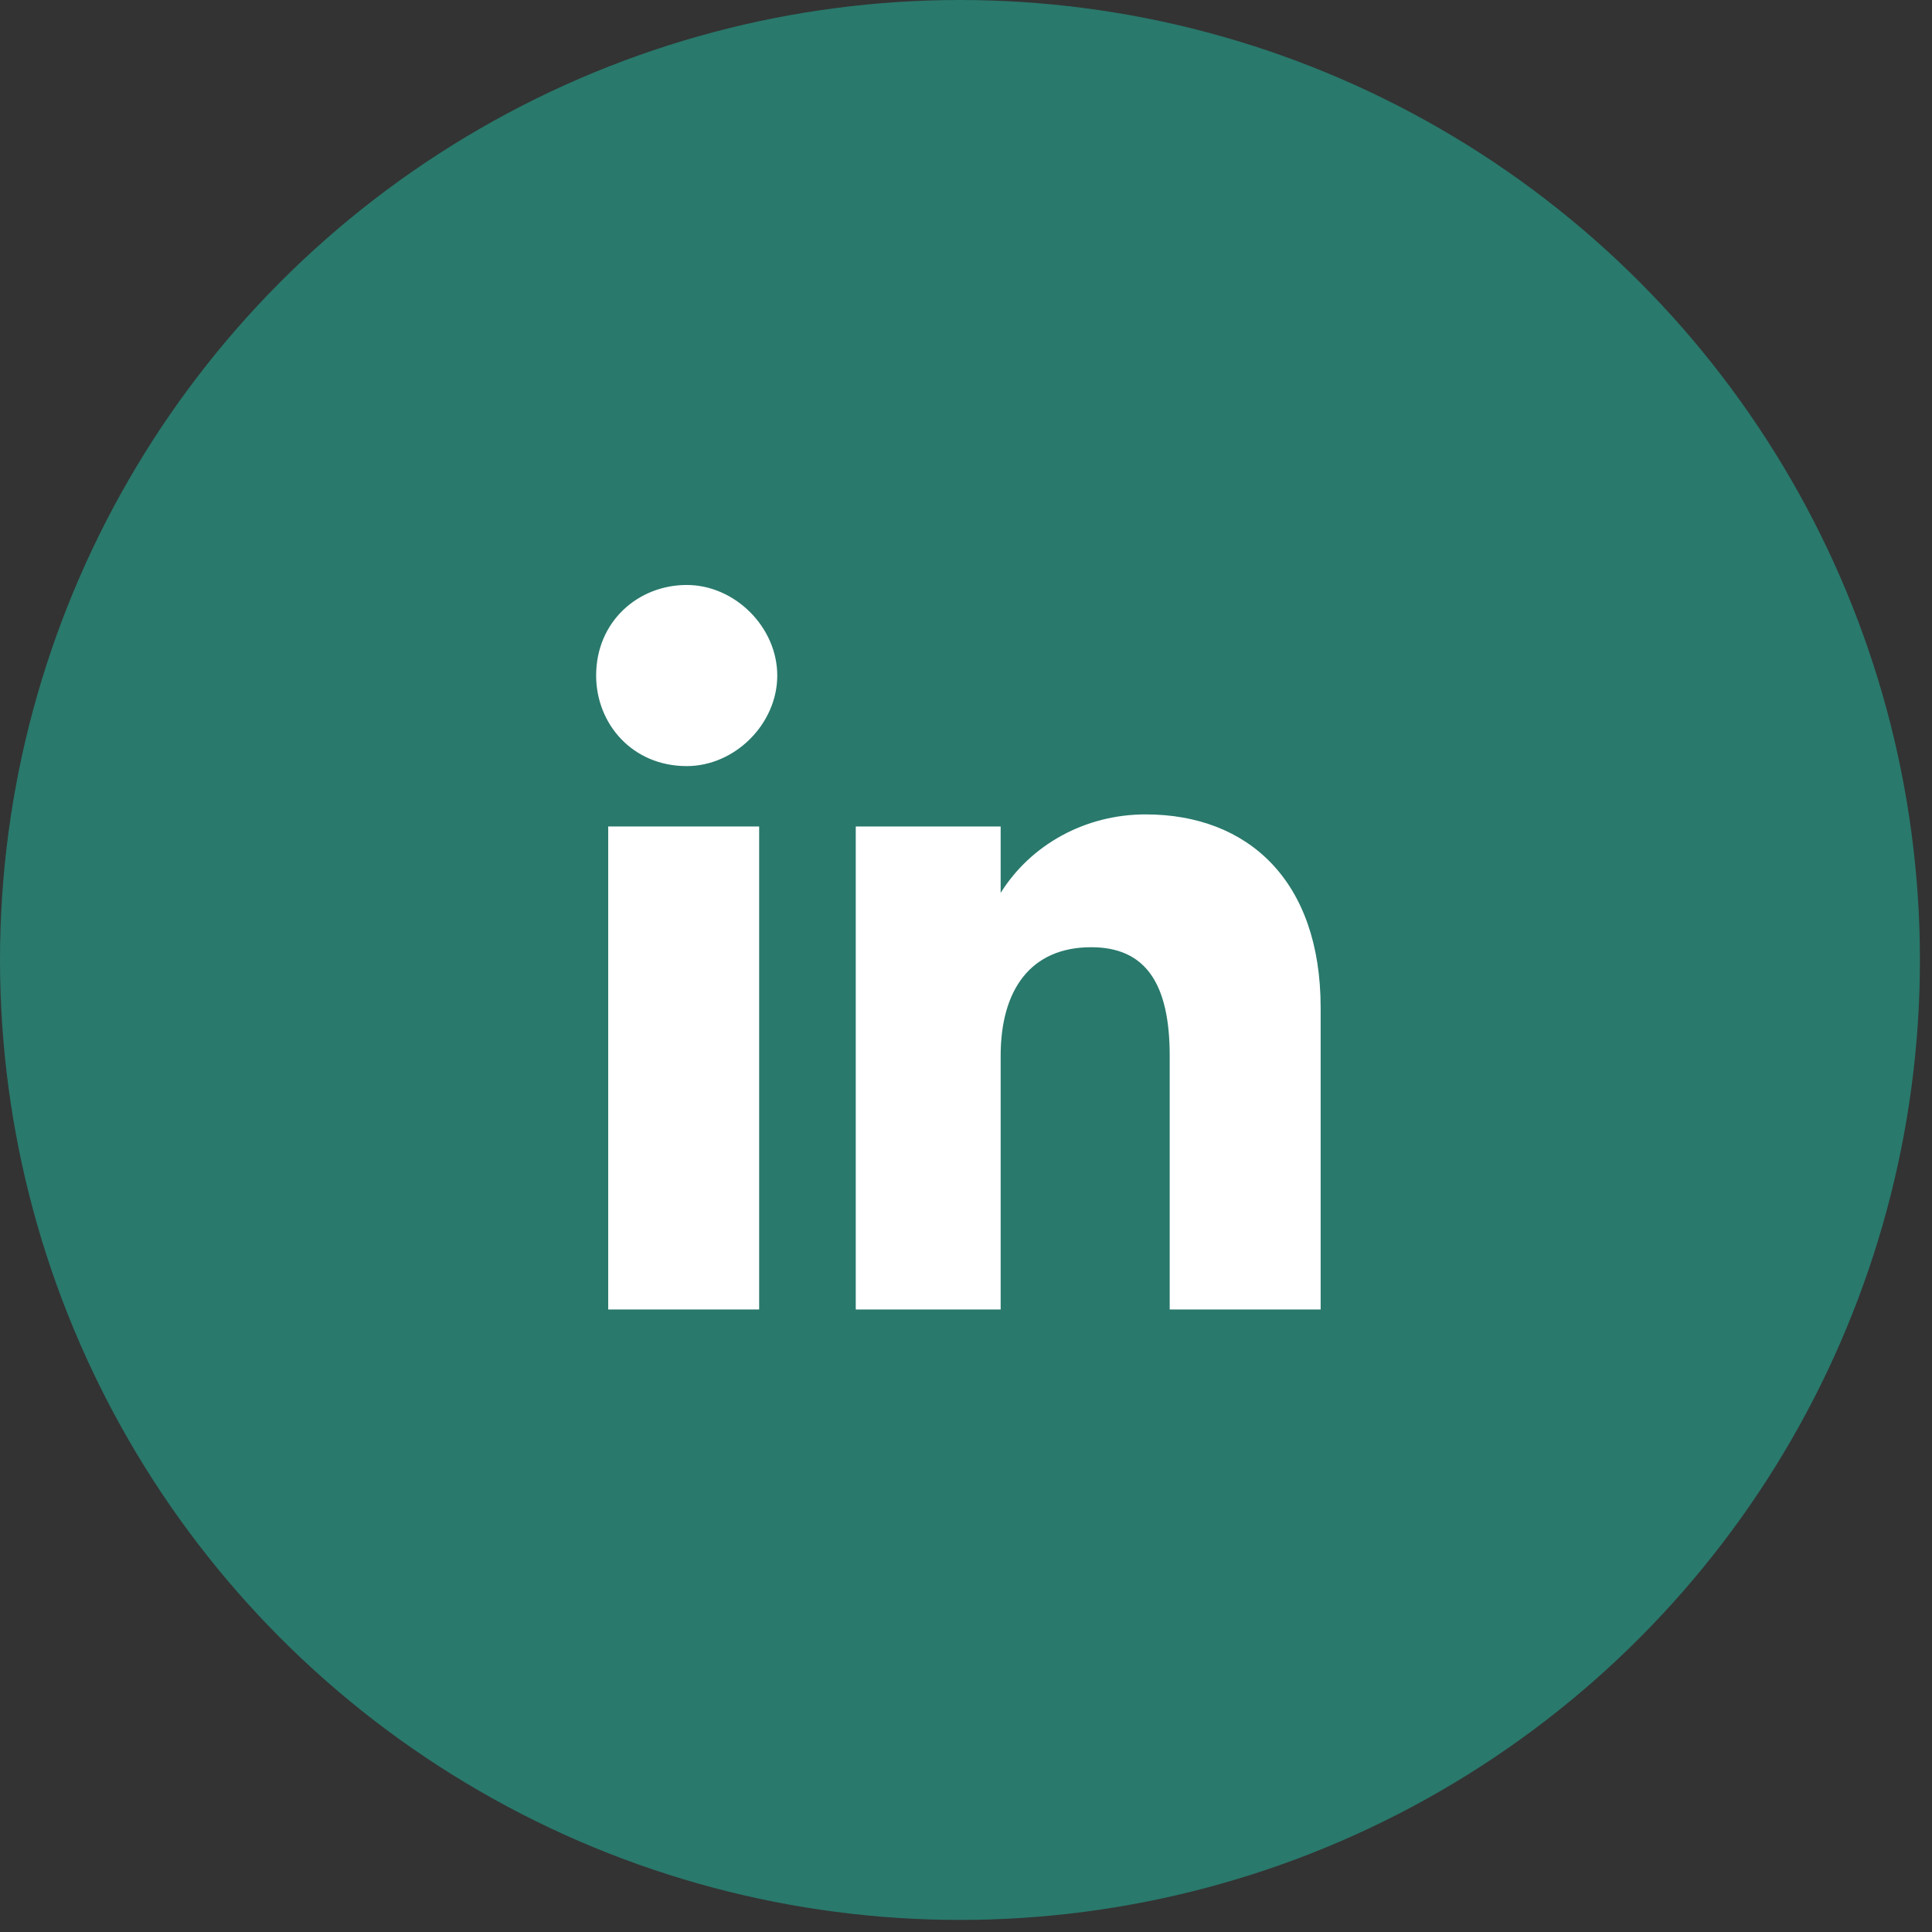 <svg version="1.1" id="Calque_1" xmlns="http://www.w3.org/2000/svg" xmlns:xlink="http://www.w3.org/1999/xlink" x="0px" y="0px"
	 viewBox="0 0 32 32" style="enable-background:new 0 0 32 32;" width="30px" height="30px" xml:space="preserve">
<rect x="0" y="0" width="32" height="32" fill="#333333" stroke="none"/>
<style type="text/css">
	.st0{fill:#29796c;}
	.st1{fill:#ffffff;}
</style>
<g id="ico_ln" transform="translate(0.003 0.002)">
	<g id="Atoms_RS-icon_6" transform="translate(-0.003 -0.002)">
		<circle id="Oval" class="st0" cx="15.9" cy="15.9" r="15.9"/>
		<g id="Group" transform="translate(9.874 9.689)">
			<g id="Group-2" transform="translate(0)">
				<rect id="Rectangle" x="0.2" y="4" class="st1" width="2.5" height="8"/>
				<path id="Path" class="st1" d="M1.5,3C2.3,3,3,2.3,3,1.5C3,0.7,2.3,0,1.5,0S0,0.6,0,1.5c0,0,0,0,0,0C0,2.3,0.6,3,1.5,3
					C1.4,3,1.4,3,1.5,3z"/>
			</g>
			<path id="Path-2" class="st1" d="M6.7,7.8C6.7,6.7,7.2,6,8.2,6c0.9,0,1.3,0.6,1.3,1.8V12H12V7c0-2.1-1.2-3.2-2.9-3.2
				c-1,0-1.9,0.5-2.4,1.3V4H4.3v8h2.4V7.8z"/>
		</g>
	</g>
</g>
</svg>

